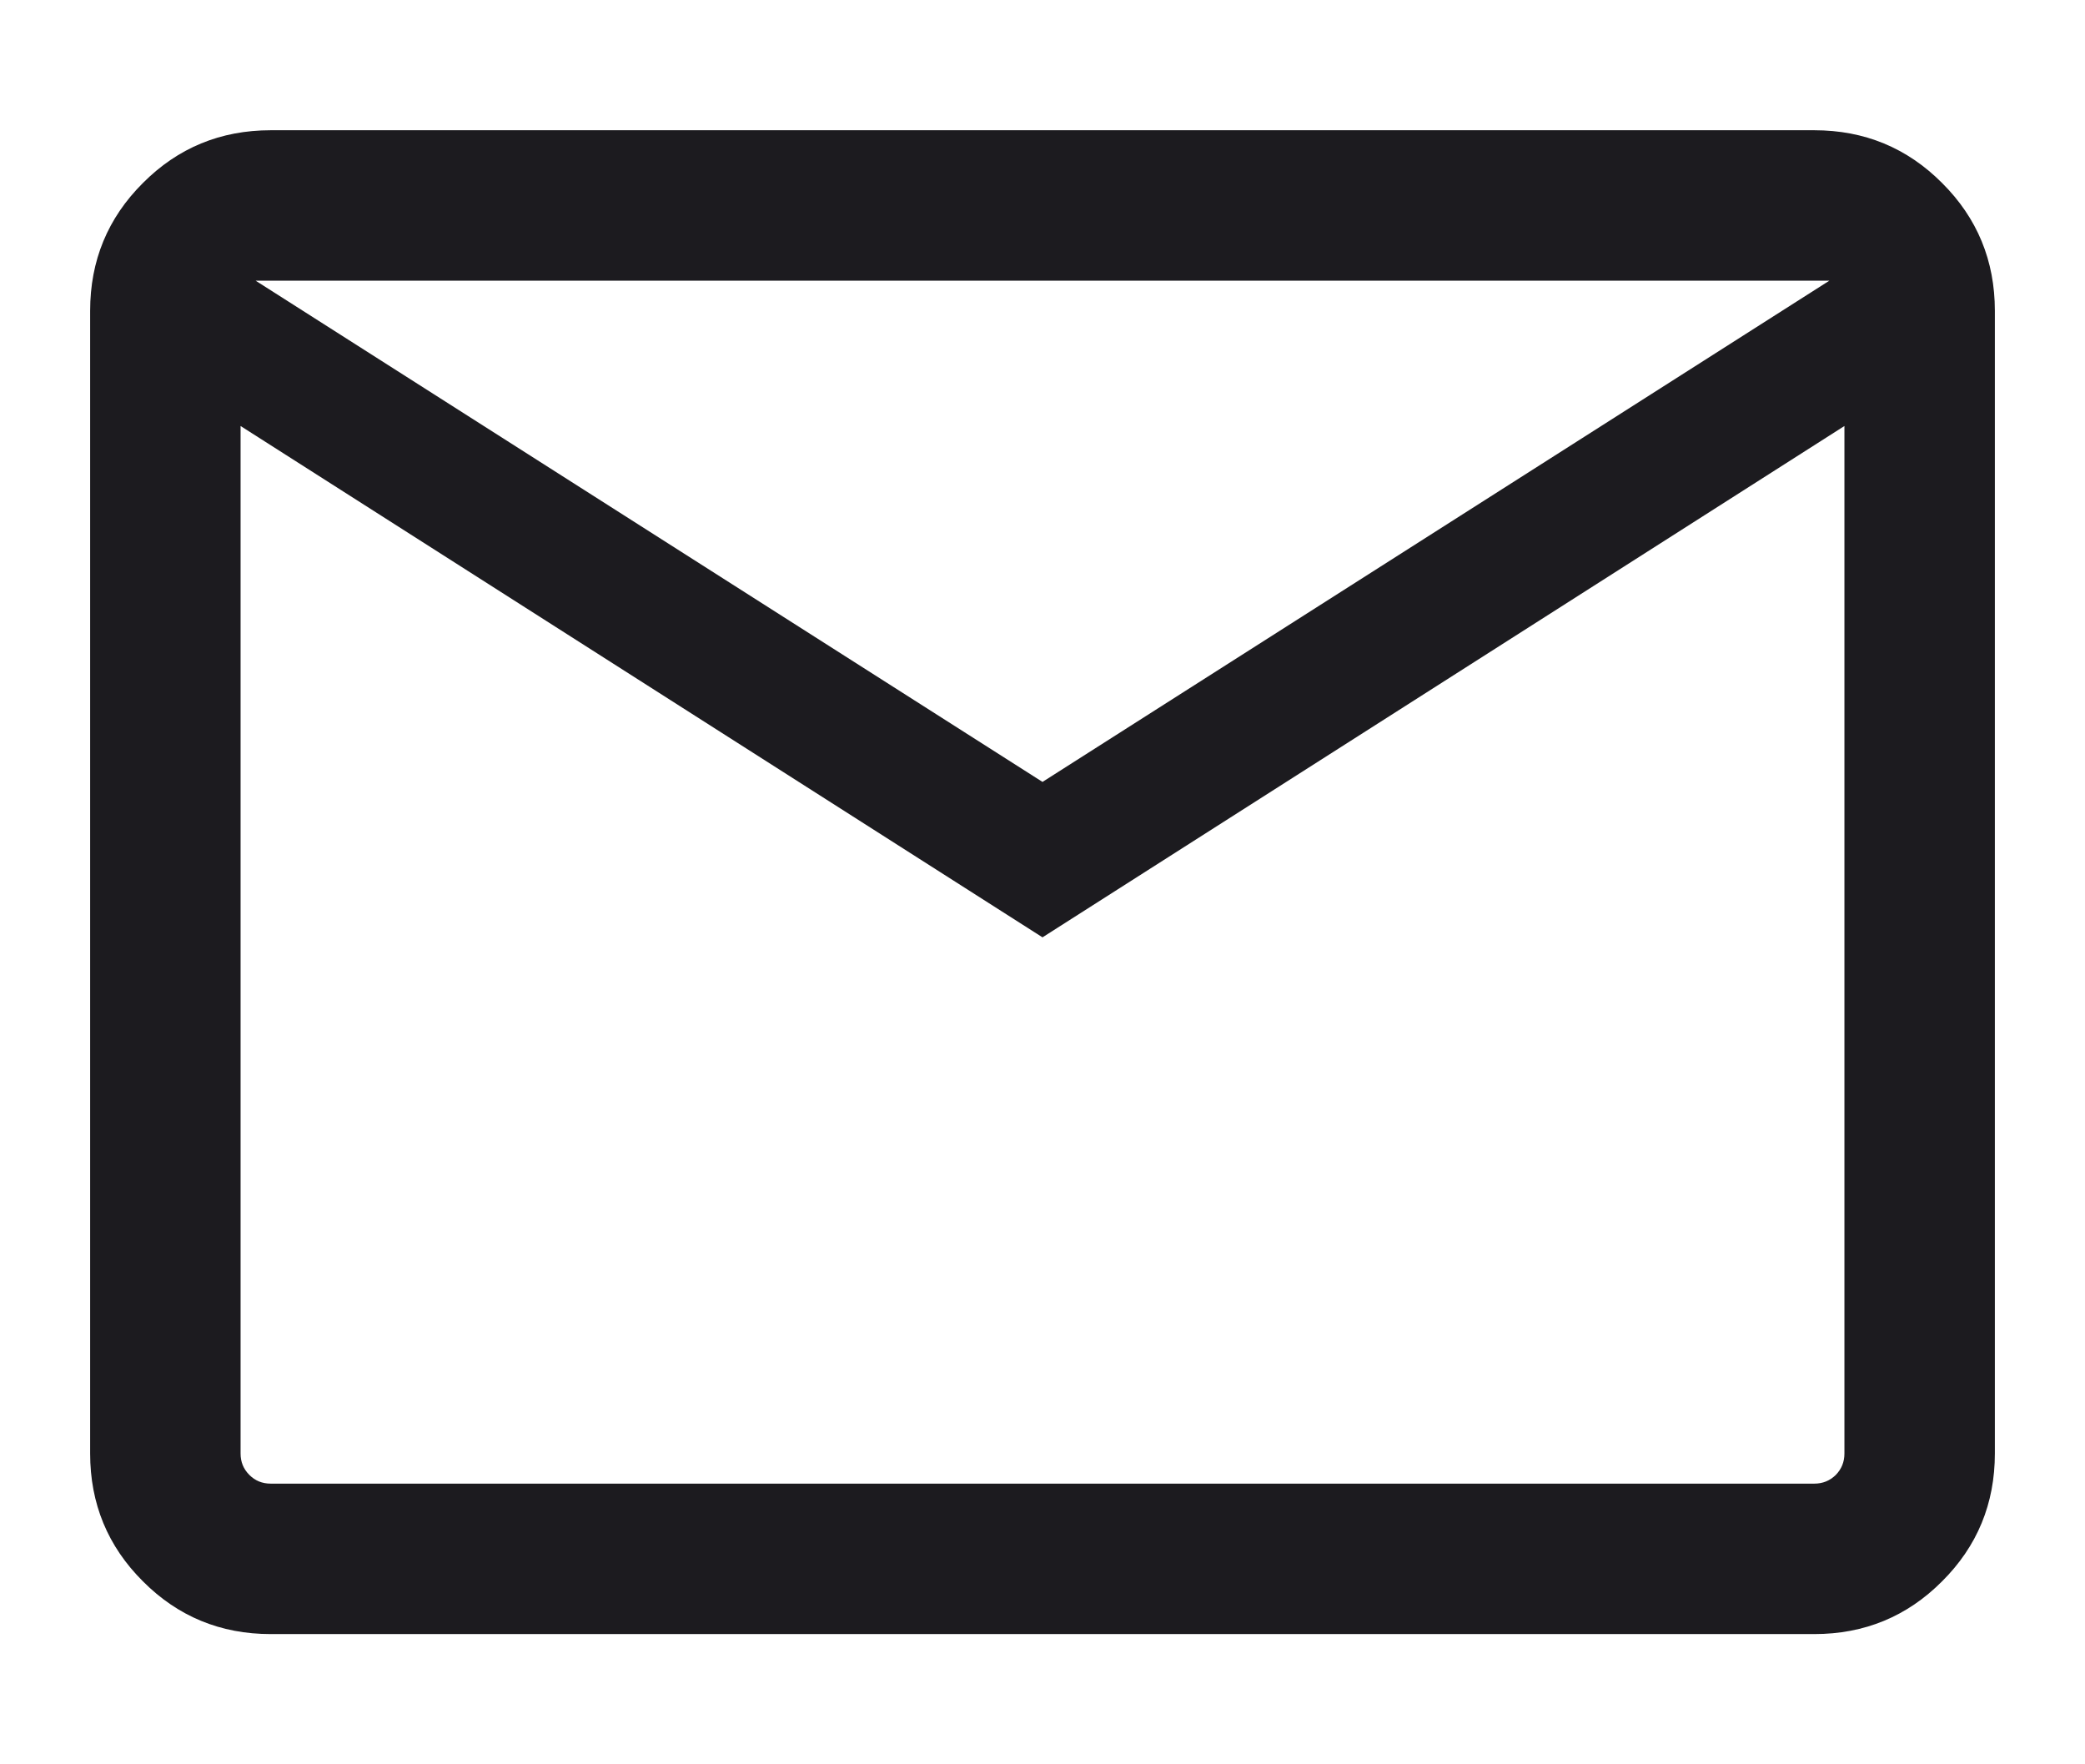<svg width="13" height="11" viewBox="0 0 13 11" fill="none" xmlns="http://www.w3.org/2000/svg">
<path d="M1.688 10.188C1.375 10.188 1.109 10.078 0.891 9.859C0.672 9.641 0.562 9.375 0.562 9.062V1.938C0.562 1.625 0.672 1.359 0.891 1.141C1.109 0.922 1.375 0.812 1.688 0.812H11.312C11.625 0.812 11.891 0.922 12.109 1.141C12.328 1.359 12.438 1.625 12.438 1.938V9.062C12.438 9.375 12.328 9.641 12.109 9.859C11.891 10.078 11.625 10.188 11.312 10.188H1.688ZM6.5 5.844L1.5 2.656V9.062C1.5 9.115 1.518 9.159 1.555 9.196C1.591 9.232 1.635 9.25 1.688 9.25H11.312C11.365 9.25 11.409 9.232 11.446 9.196C11.482 9.159 11.5 9.115 11.5 9.062V2.656L6.5 5.844ZM6.5 4.875L11.406 1.75H1.594L6.5 4.875ZM1.5 2.656V1.75V9.062C1.5 9.115 1.518 9.159 1.555 9.196C1.591 9.232 1.635 9.25 1.688 9.25H1.5V9.062V2.656Z" fill="#1C1B1F"/>
</svg>
